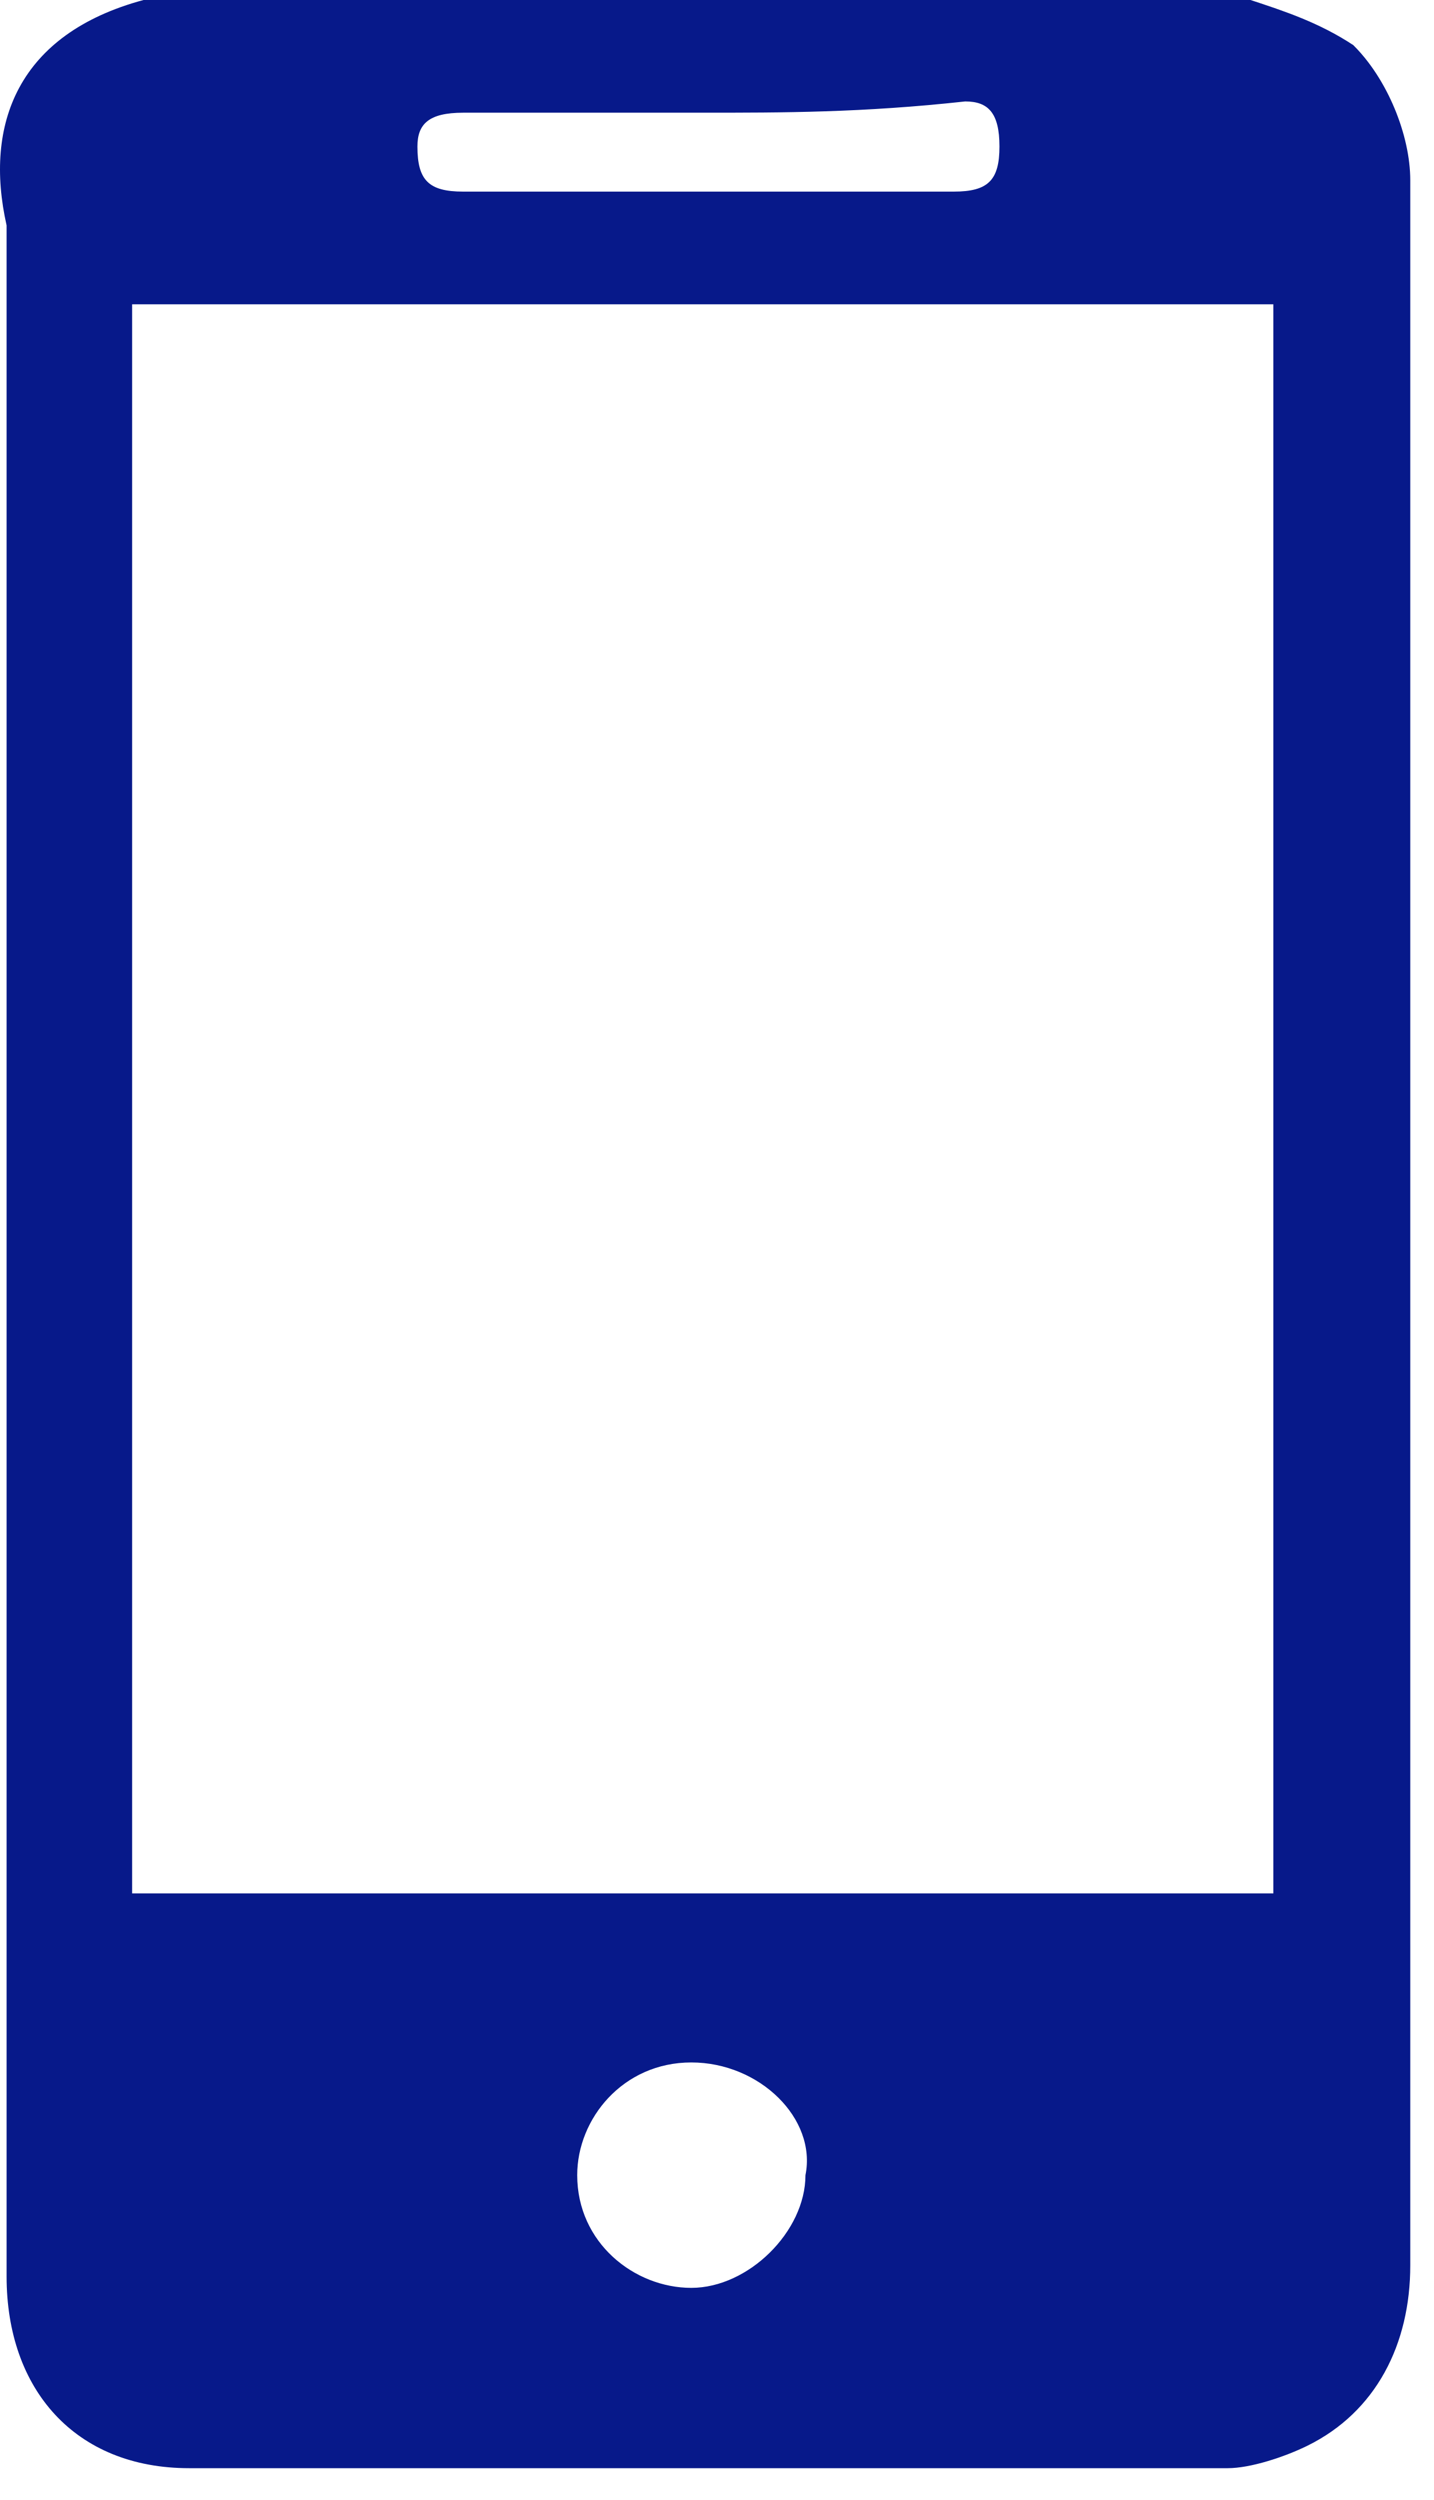 <svg width="35" height="61" viewBox="0 0 35 61" fill="none" xmlns="http://www.w3.org/2000/svg">
<g clip-path="url(#clip0_48_435)">
<path d="M30.522 0C31.357 0.275 32.193 0.55 33.029 1.1C33.864 1.925 34.421 3.3 34.421 4.4C34.421 6.05 34.421 7.7 34.421 9.075C34.421 24.474 34.421 39.873 34.421 55.272C34.421 57.197 33.586 58.847 31.914 59.672C31.357 59.947 30.522 60.222 29.965 60.222C21.608 60.222 12.974 60.222 4.618 60.222C1.832 60.222 0.161 58.297 0.161 55.547C0.161 41.248 0.161 26.948 0.161 12.649C0.161 10.174 0.161 7.7 0.161 5.5C-0.396 3.025 0.44 0.825 3.503 0C12.417 0 21.608 0 30.522 0ZM31.079 7.425C21.887 7.425 12.417 7.425 3.225 7.425C3.225 20.349 3.225 33.273 3.225 46.197C12.417 46.197 21.887 46.197 31.079 46.197C31.079 33.273 31.079 20.349 31.079 7.425ZM17.152 2.75C15.202 2.75 13.252 2.75 11.303 2.75C10.467 2.75 10.188 3.025 10.188 3.575C10.188 4.4 10.467 4.675 11.303 4.675C15.202 4.675 19.102 4.675 23.28 4.675C24.115 4.675 24.394 4.4 24.394 3.575C24.394 2.75 24.115 2.475 23.558 2.475C21.051 2.75 19.102 2.75 17.152 2.75ZM16.873 50.322C15.202 50.322 14.088 51.697 14.088 53.072C14.088 54.722 15.481 55.822 16.873 55.822C18.266 55.822 19.659 54.447 19.659 53.072C19.937 51.697 18.544 50.322 16.873 50.322Z" fill="#07198A"/>
</g>
<defs>
<clipPath id="clip0_48_435">
<rect width="35" height="60.222" fill="white"/>
</clipPath>
</defs>
</svg>
